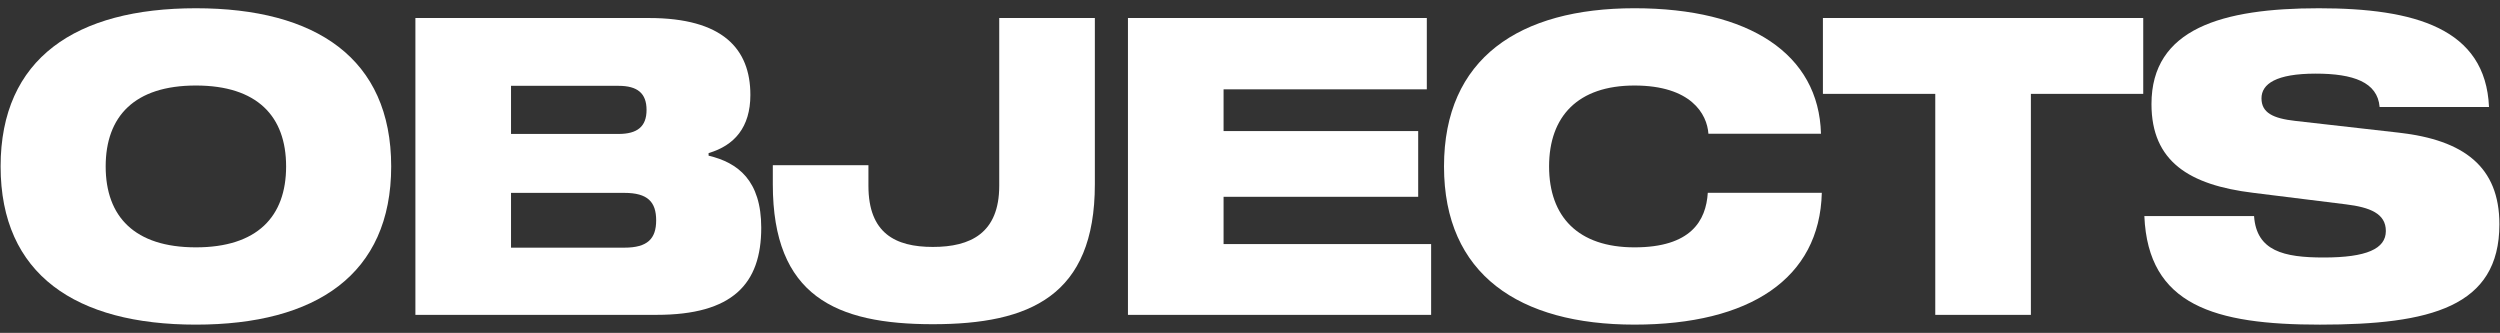 <?xml version="1.0" encoding="iso-8859-1"?>
<!-- Generator: Adobe Illustrator 29.5.1, SVG Export Plug-In . SVG Version: 9.03 Build 0)  -->
<svg version="1.1" id="Layer_1" xmlns="http://www.w3.org/2000/svg" xmlns:xlink="http://www.w3.org/1999/xlink" x="0px" y="0px"
	 viewBox="0 0 1840 245" style="enable-background:new 0 0 1840 245;" xml:space="preserve">
<rect x="0" y="0" width="1840" height="245" fill="#333333" stroke="none"/>
<g>
	<path style="fill:#FFFFFF;" d="M287.914,122.5c0,79.594-55.459,116.429-143.734,116.429c-88.275,0-143.734-36.834-143.734-116.429
		S55.905,6.072,144.18,6.072C232.455,6.072,287.914,42.906,287.914,122.5z M210.58,122.496c0-36.946-21.305-59.552-66.4-59.552
		c-45.095,0-66.401,22.606-66.401,59.552c0,36.948,21.305,59.553,66.401,59.553C189.275,182.049,210.58,159.444,210.58,122.496z"/>
	<path style="fill:#FFFFFF;" d="M521.528,114.575c21.572,5.125,38.746,18.169,38.746,53.05c0,41.384-21.076,64.103-77.034,64.103
		H305.734V13.259h171.923c54.235,0,74.622,22.643,74.622,56.606c0,23.829-11.744,37.216-30.754,42.8v1.913L521.528,114.575z
		 M475.861,80.917c0-12.316-6.732-17.747-20.617-17.747h-79.135v35.417h79.135C469.089,98.587,475.861,93.156,475.861,80.917z
		 M459.525,182.276c17.098,0,23.41-6.579,23.41-20.118c0-13.58-6.273-20.198-23.407-20.198h-83.419v40.313h83.419L459.525,182.276z"
		/>
	<path style="fill:#FFFFFF;" d="M805.811,135.654c0,82.232-48.039,102.962-119.219,102.962c-71.446,0-117.802-20.73-117.802-102.962
		v-14.075h70.375v15.146c0,34.998,19.852,45.019,47.43,45.019c27.578,0,48.844-10.021,48.844-45.019V13.262h70.375L805.811,135.654z
		"/>
	<path style="fill:#FFFFFF;" d="M900.548,96.488h143.238v48.345H900.548v34.805h152.76v52.093H830.173V13.262h219.962v52.476
		H900.548V96.488z"/>
	<path style="fill:#FFFFFF;" d="M1257.393,98.441c-0.994-14.611-12.891-35.494-54.428-35.494c-41.536,0-62.842,22.606-62.842,59.553
		c0,36.947,21.305,59.553,62.842,59.553c41.537,0,52.668-19.546,53.969-40.163h83.915c-1.53,63.261-53.164,97.035-137.883,97.035
		c-84.719,0-140.178-36.834-140.178-116.429c0-79.594,55.459-116.427,140.178-116.427c84.72,0,135.742,33.773,137.272,92.368
		h-82.844V98.441z"/>
	<path style="fill:#FFFFFF;" d="M1577.423,69.103h-82.691v162.628h-70.375V69.103h-82.691V13.262h235.757V69.103z"/>
	<path style="fill:#FFFFFF;" d="M1751.395,78.745c-1.493-18.282-19.356-24.555-47.047-24.555c-29.108,0-39.894,7.573-39.894,18.169
		s8.414,14.803,25.014,16.64l76.152,8.644c47.772,5.431,73.934,25.014,73.934,67.431c0,60.814-50.679,73.858-132.109,73.858
		c-77.453,0-126.449-14.151-129.203-79.9h80.742c1.799,25.702,21.764,30.485,51.291,30.485c31.593,0,45.707-6.426,45.707-19.506
		c0-12.815-11.627-17.444-29.45-19.626l-68.31-8.491c-46.891-5.737-74.699-22.988-74.738-65.253
		c-0.04-55.612,52.053-70.568,123.156-70.568c70.492,0,122.777,14.687,125.265,72.67h-80.512L1751.395,78.745z"/>
</g>
</svg>
